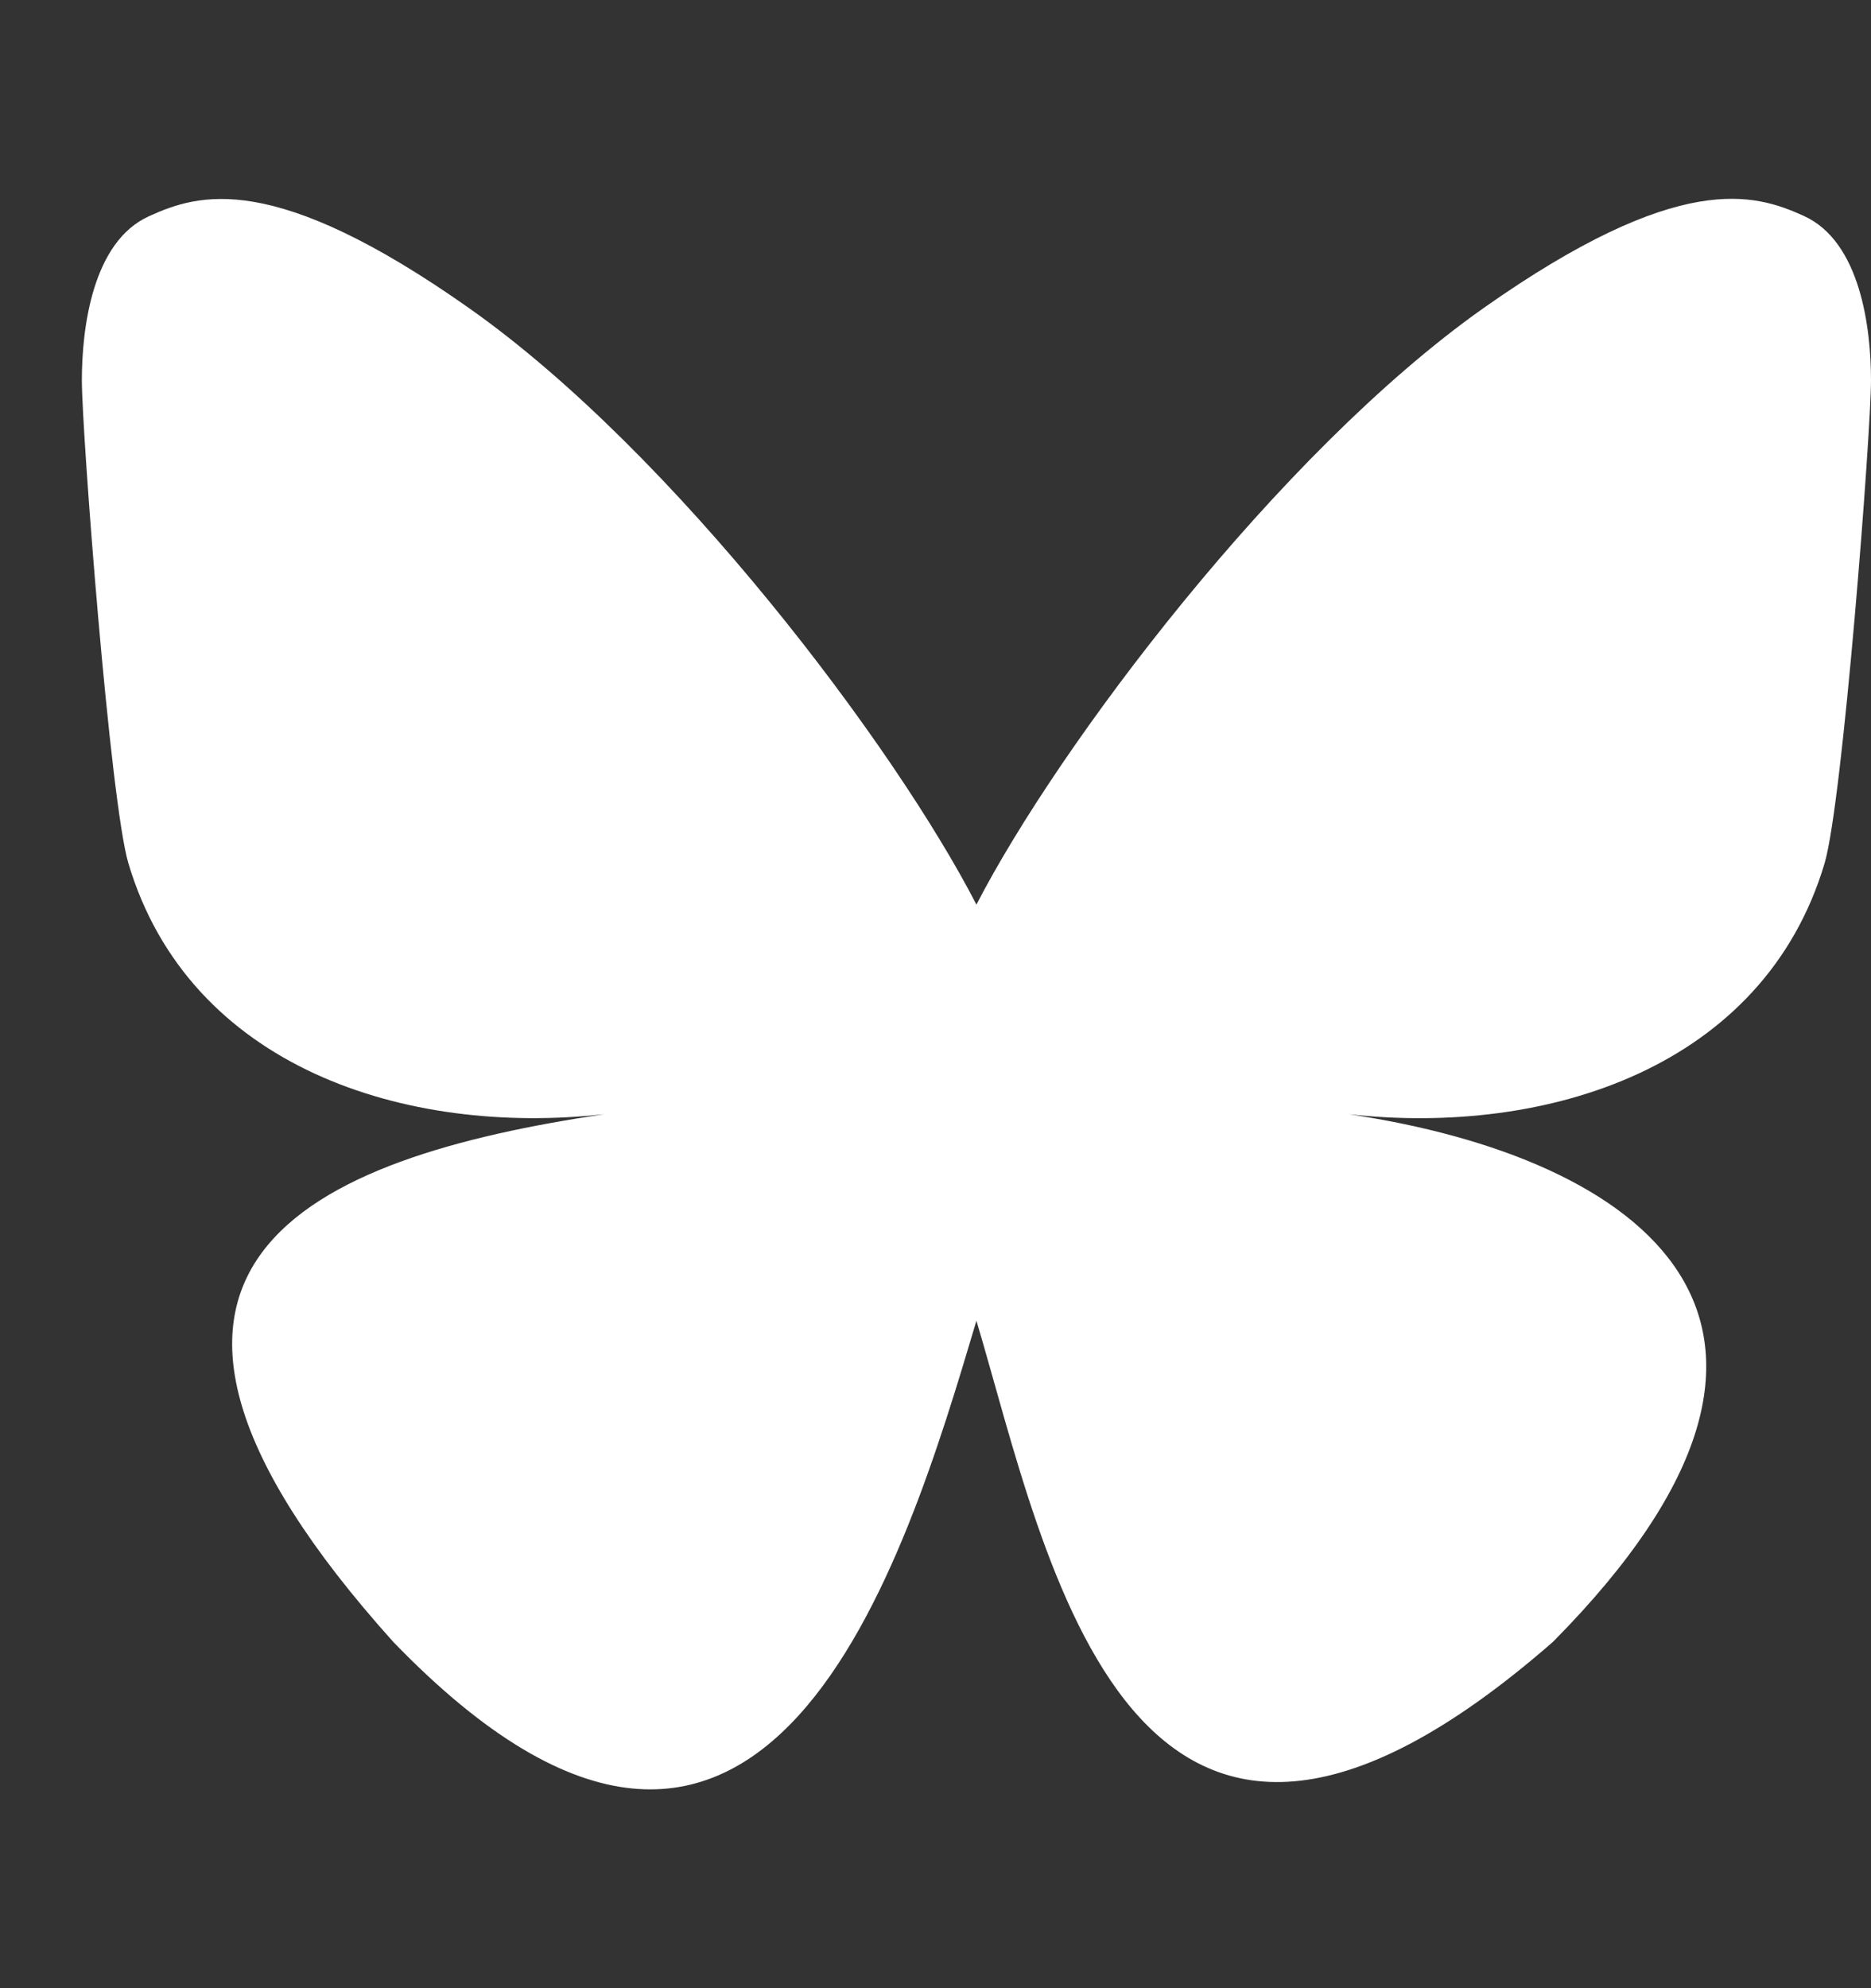 <svg xmlns="http://www.w3.org/2000/svg" width="16" height="17" fill="none" viewBox="0 0 16 17"><rect x="0" y="0" width="16" height="17" fill="#333333" stroke="none"/><g clip-path="url(#a)"><path fill="#fff" d="M8.35 7.735c-.693-1.348-2.58-3.859-4.334-5.097-1.68-1.186-2.32-.981-2.74-.79C.788 2.066.7 2.813.7 3.252c0 .44.241 3.602.398 4.13.52 1.744 2.367 2.334 4.07 2.145-2.495.37-4.71 1.278-1.805 4.512 3.196 3.309 4.38-.71 4.987-2.746.608 2.037 1.307 5.91 4.93 2.746 2.72-2.746.747-4.142-1.747-4.512 1.702.19 3.55-.4 4.07-2.145.156-.528.397-3.69.397-4.13s-.088-1.186-.575-1.406c-.42-.19-1.06-.395-2.741.79-1.754 1.24-3.64 3.752-4.334 5.099"/></g><defs><clipPath id="a"><path fill="#fff" d="M.7.85H16v15.3H.7z"/></clipPath></defs></svg>